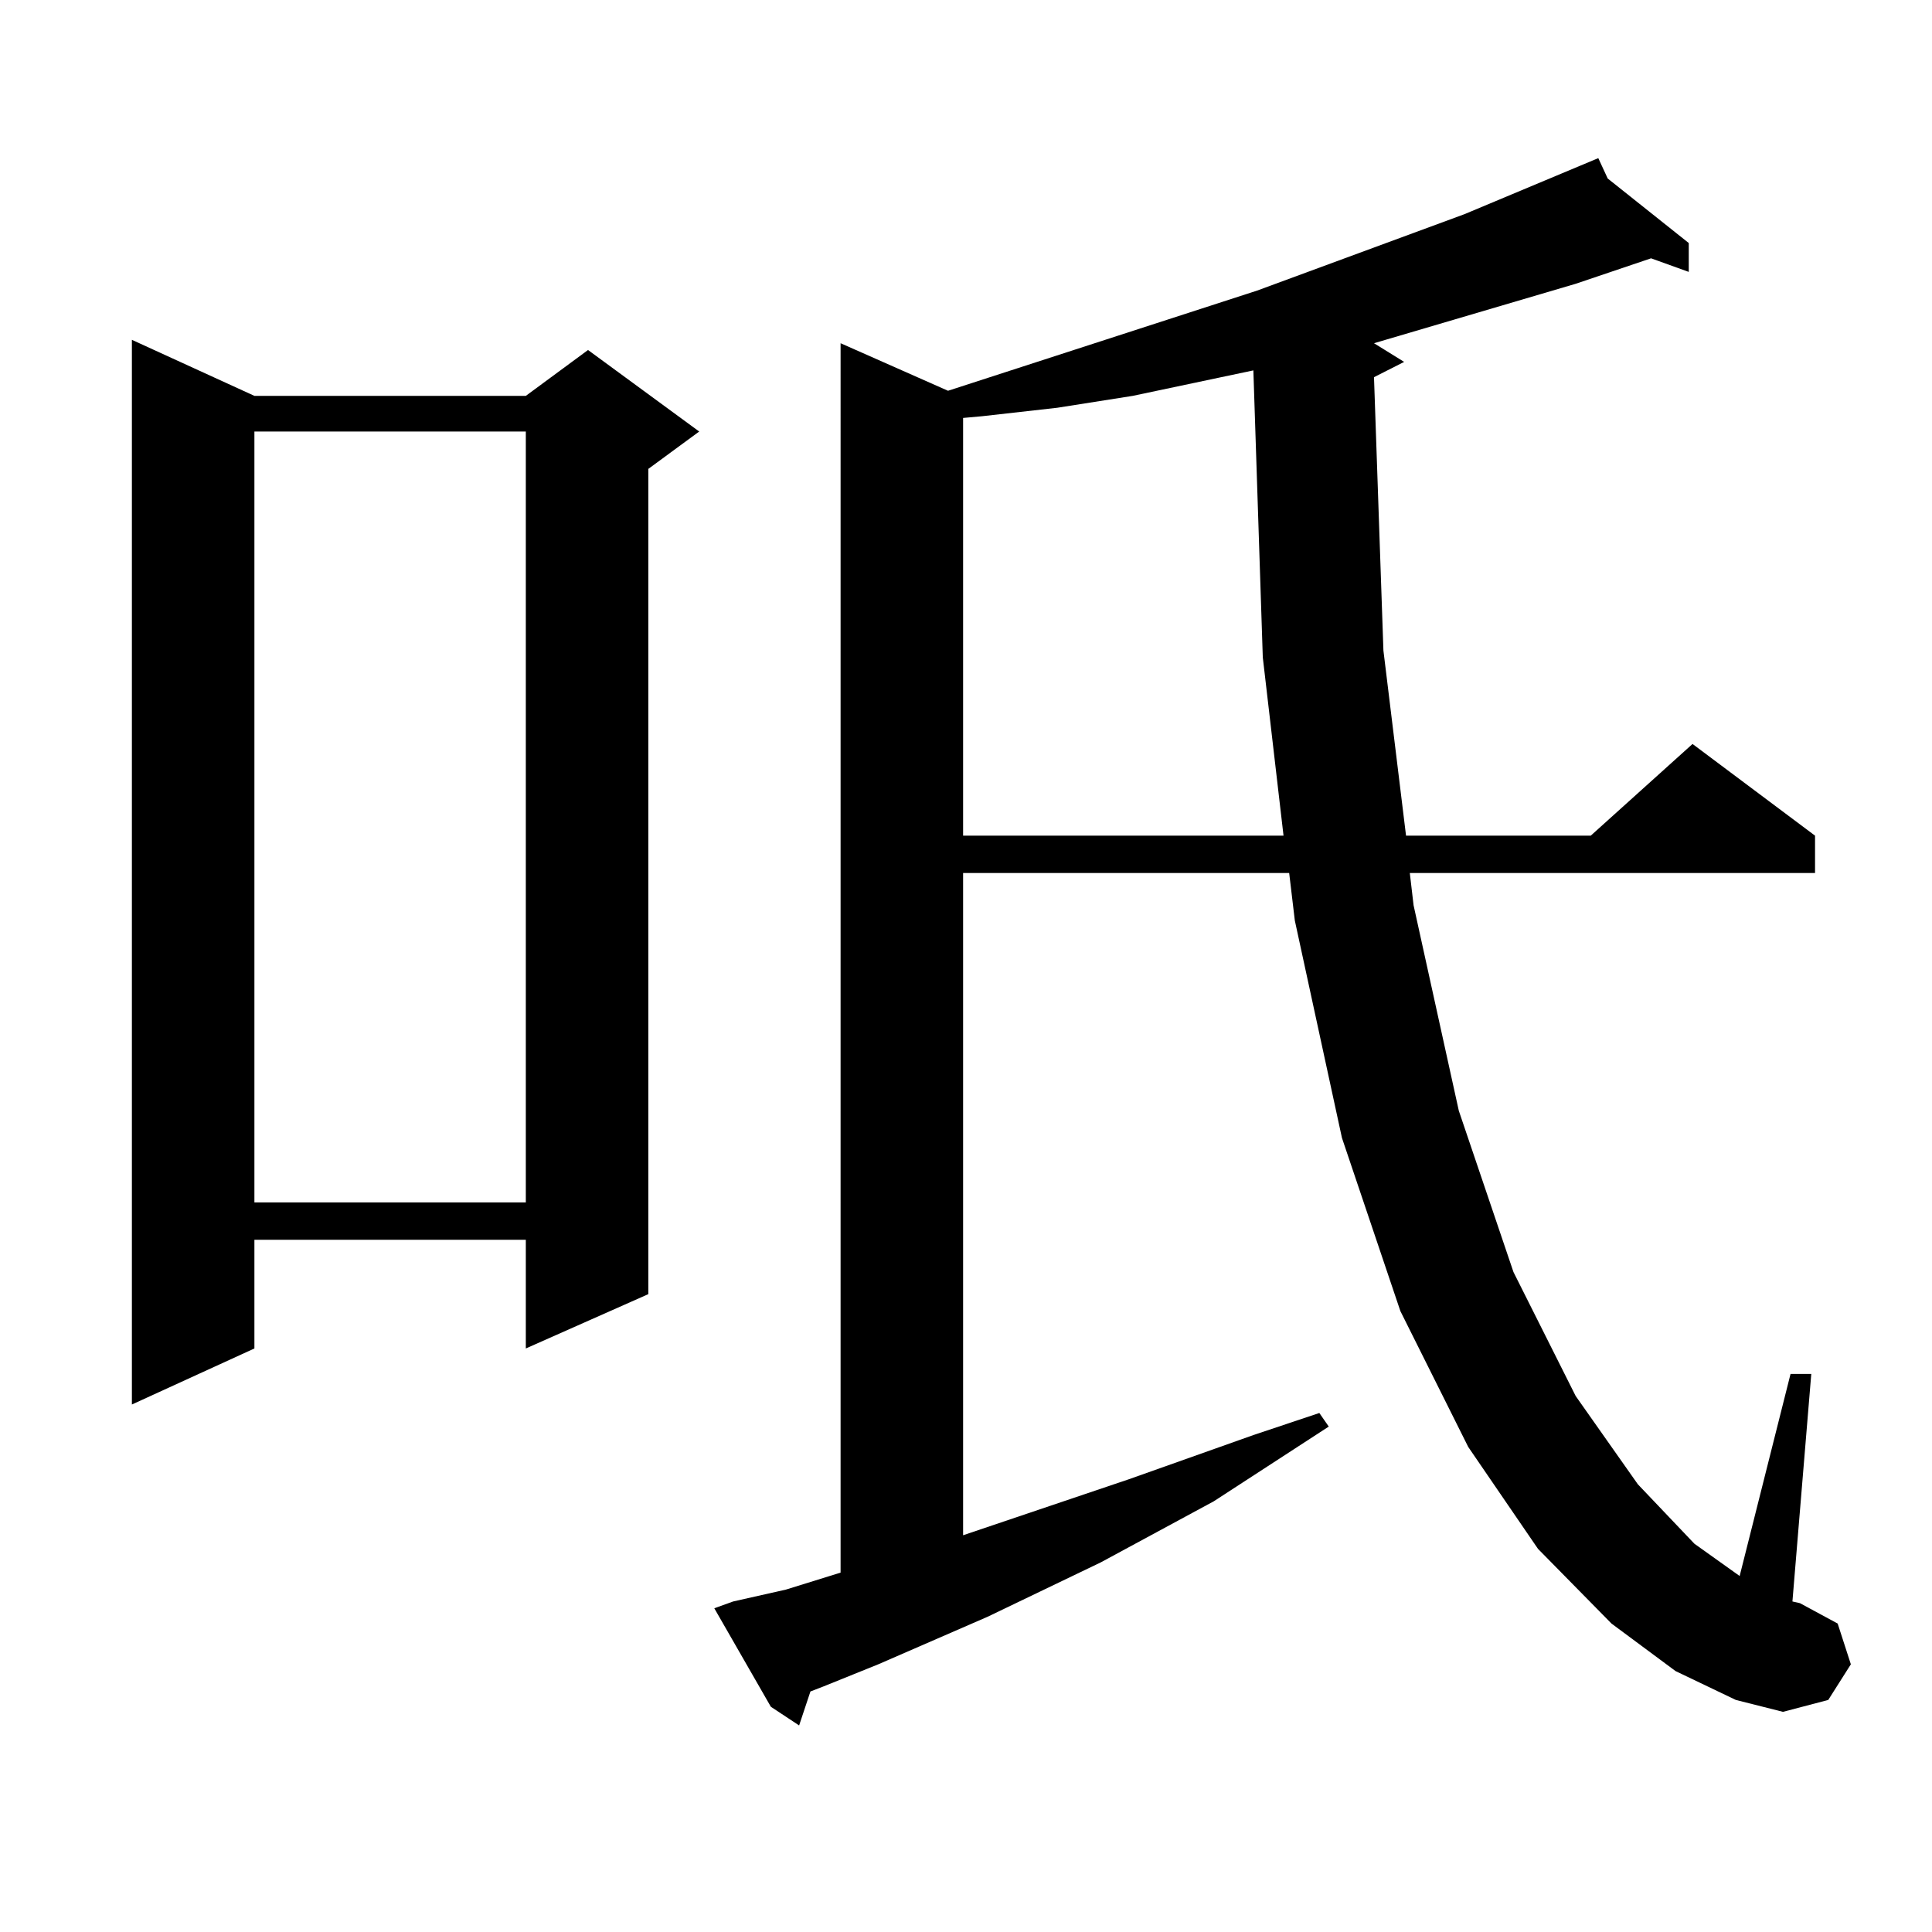<?xml version="1.0" encoding="utf-8"?>
<!-- Generator: Adobe Illustrator 16.0.0, SVG Export Plug-In . SVG Version: 6.00 Build 0)  -->
<!DOCTYPE svg PUBLIC "-//W3C//DTD SVG 1.1//EN" "http://www.w3.org/Graphics/SVG/1.1/DTD/svg11.dtd">
<svg version="1.1" id="图层_1" xmlns="http://www.w3.org/2000/svg" xmlns:xlink="http://www.w3.org/1999/xlink" x="0px" y="0px"
	 width="1000px" height="1000px" viewBox="0 0 1000 1000" enable-background="new 0 0 1000 1000" xml:space="preserve">
<path d="M131.68,204.898h140.484l32.194-23.73l57.56,42.188l-26.341,19.336V669.84l-63.413,28.125v-56.25H131.68v56.25
	l-63.413,29.004V175.895L131.68,204.898z M131.68,223.355v399.023h140.484V223.355H131.68z M711.178,195.23l4.878,141.504
	l11.707,95.801h95.607l52.682-47.461l63.413,47.461v19.336H729.714l1.951,16.699l23.414,106.348l28.292,83.496l32.194,64.16
	l32.194,45.703l29.268,30.762l23.414,16.699l26.341-104.59h10.731l-9.756,117.773l3.902,0.879l19.512,10.547l6.829,21.094
	l-11.707,18.457l-23.414,6.152l-24.39-6.152l-31.219-14.941l-33.17-24.609l-38.048-38.672l-36.097-52.734l-35.121-70.313
	l-30.243-89.648l-24.39-112.5l-2.927-24.609H498.5v342.773l85.852-29.004l64.389-22.852l34.146-11.426l4.878,7.031l-59.511,38.672
	l-58.535,31.641l-58.535,28.125l-56.584,24.609l-28.292,11.426l-6.829,2.637l-5.854,17.578l-14.634-9.668l-29.268-50.977
	l9.756-3.516l27.316-6.152l28.292-8.789V177.652l55.608,24.609l159.996-51.855l107.314-39.551l69.267-29.004l4.878,10.547
	l41.95,33.398v14.941l-19.512-7.031l-39.023,13.184l-104.388,30.762l15.609,9.668L711.178,195.23z M648.74,191.715l-62.438,13.184
	l-39.023,6.152l-39.023,4.395l-9.756,0.879v216.211h165.85l-10.731-92.285L648.74,191.715z"/>
</svg>
